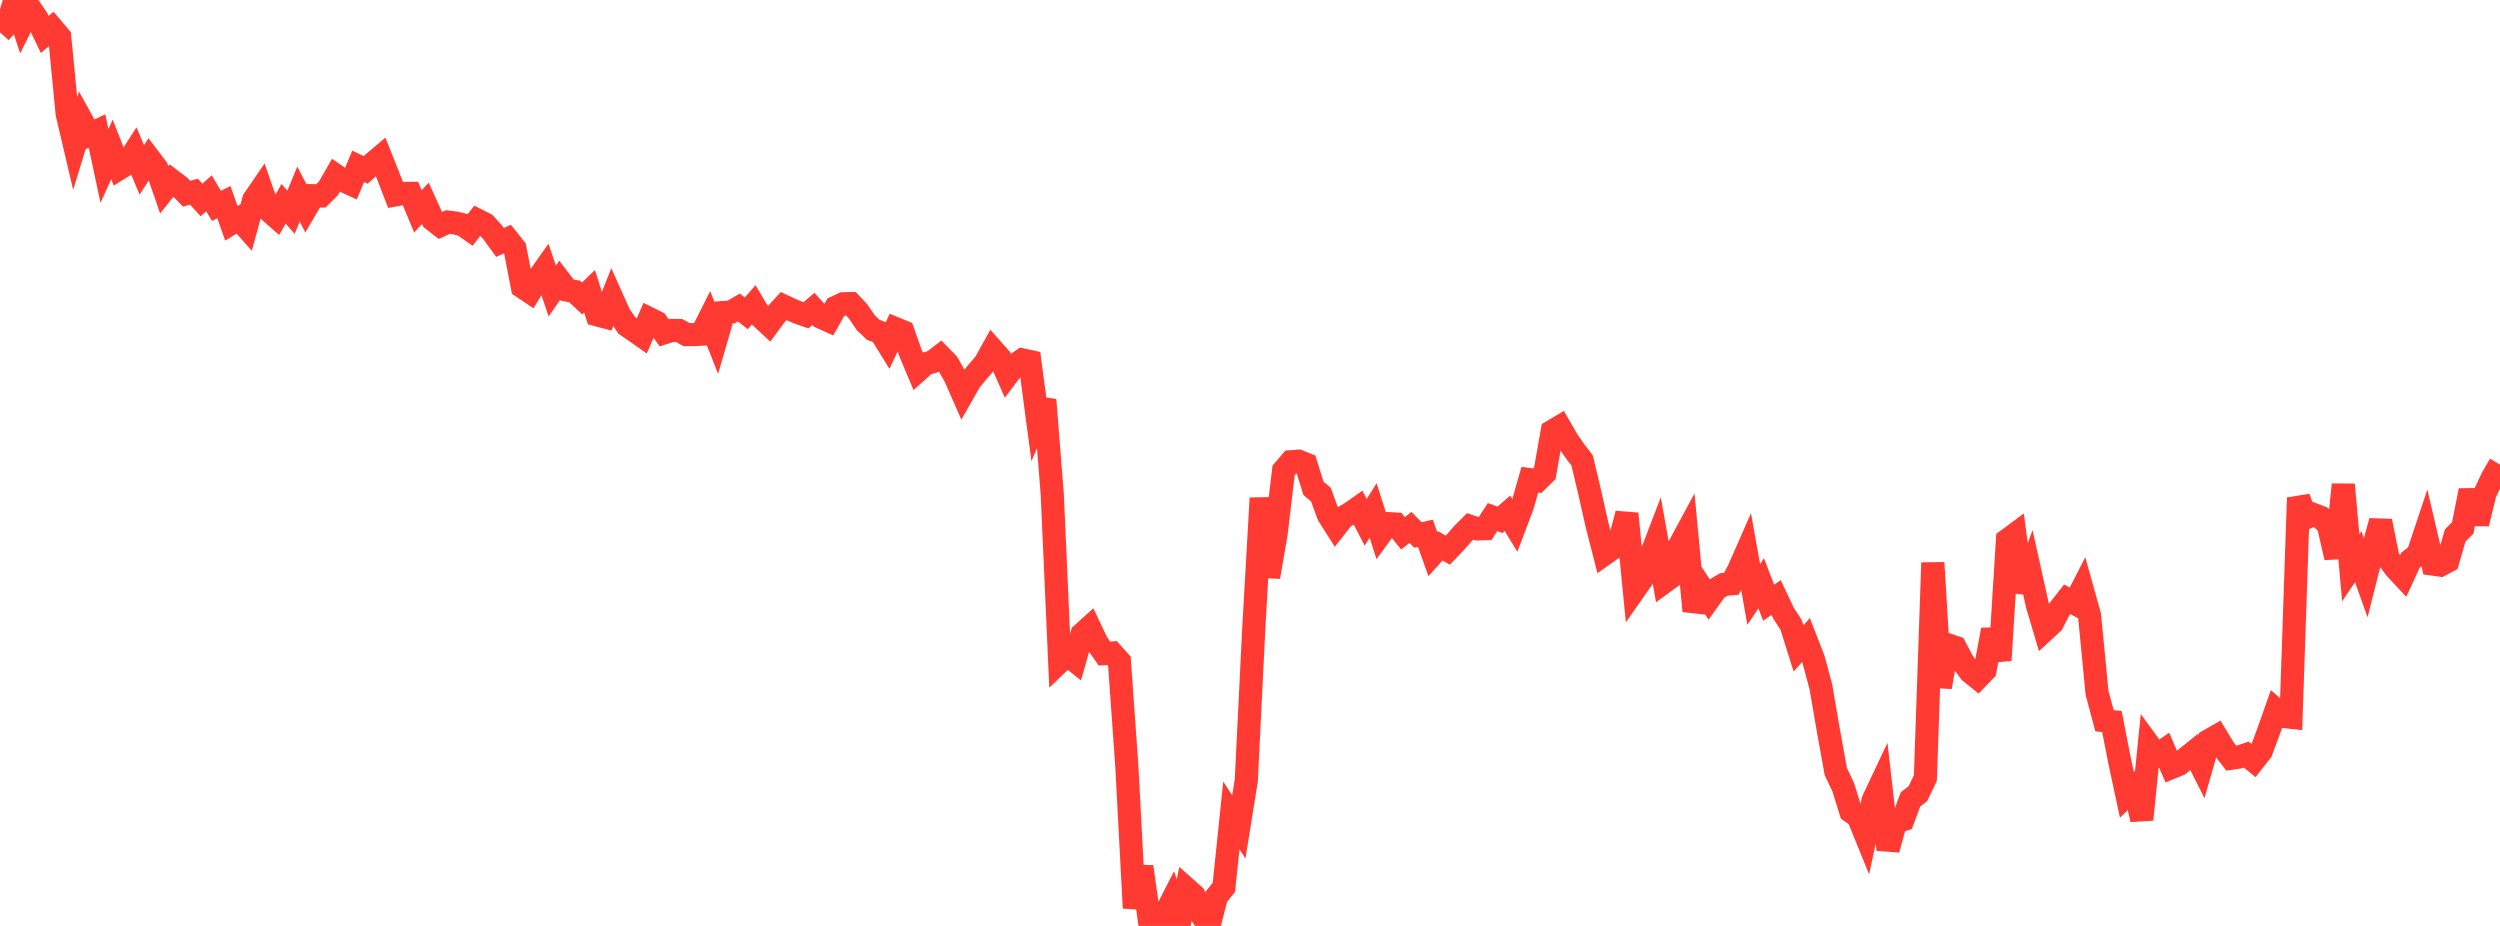 <?xml version="1.0" standalone="no"?>
<!DOCTYPE svg PUBLIC "-//W3C//DTD SVG 1.1//EN" "http://www.w3.org/Graphics/SVG/1.1/DTD/svg11.dtd">

<svg width="135" height="50" viewBox="0 0 135 50" preserveAspectRatio="none" 
  xmlns="http://www.w3.org/2000/svg"
  xmlns:xlink="http://www.w3.org/1999/xlink">


<polyline points="0.0, 1.75 0.403, 1.304 0.806, 0.0 1.209, 1.239 1.612, 0.429 2.015, 1.022 2.418, 1.86 2.821, 1.517 3.224, 1.993 3.627, 6.142 4.03, 7.857 4.433, 6.537 4.836, 7.266 5.239, 7.075 5.642, 8.962 6.045, 8.068 6.448, 9.095 6.851, 8.843 7.254, 8.214 7.657, 9.176 8.06, 8.552 8.463, 9.083 8.866, 10.248 9.269, 9.742 9.672, 10.047 10.075, 10.459 10.478, 10.352 10.881, 10.799 11.284, 10.439 11.687, 11.115 12.09, 10.917 12.493, 12.059 12.896, 11.816 13.299, 12.267 13.701, 10.792 14.104, 10.202 14.507, 11.361 14.91, 11.715 15.313, 11.005 15.716, 11.461 16.119, 10.479 16.522, 11.257 16.925, 10.568 17.328, 10.577 17.731, 10.176 18.134, 9.474 18.537, 9.751 18.94, 9.935 19.343, 8.982 19.746, 9.176 20.149, 8.808 20.552, 8.469 20.955, 9.481 21.358, 10.522 21.761, 10.449 22.164, 10.444 22.567, 11.414 22.97, 10.978 23.373, 11.865 23.776, 12.179 24.179, 11.992 24.582, 12.04 24.985, 12.138 25.388, 12.418 25.791, 11.895 26.194, 12.099 26.597, 12.537 27.0, 13.092 27.403, 12.909 27.806, 13.415 28.209, 15.494 28.612, 15.764 29.015, 15.092 29.418, 14.523 29.821, 15.715 30.224, 15.138 30.627, 15.665 31.03, 15.74 31.433, 16.117 31.836, 15.729 32.239, 16.998 32.642, 17.105 33.045, 16.09 33.448, 16.988 33.851, 17.578 34.254, 17.854 34.657, 18.136 35.06, 17.207 35.463, 17.408 35.866, 17.971 36.269, 17.844 36.672, 17.848 37.075, 18.07 37.478, 18.07 37.881, 18.047 38.284, 17.244 38.687, 18.262 39.09, 16.874 39.493, 16.842 39.896, 16.606 40.299, 16.921 40.701, 16.461 41.104, 17.139 41.507, 17.513 41.91, 16.969 42.313, 16.529 42.716, 16.717 43.119, 16.887 43.522, 17.026 43.925, 16.682 44.328, 17.127 44.731, 17.308 45.134, 16.592 45.537, 16.405 45.94, 16.394 46.343, 16.825 46.746, 17.421 47.149, 17.806 47.552, 17.958 47.955, 18.609 48.358, 17.747 48.761, 17.912 49.164, 19.056 49.567, 20.013 49.97, 19.65 50.373, 19.531 50.776, 19.223 51.179, 19.637 51.582, 20.353 51.985, 21.272 52.388, 20.564 52.791, 20.08 53.194, 19.606 53.597, 18.881 54.0, 19.336 54.403, 20.25 54.806, 19.715 55.209, 19.436 55.612, 19.523 56.015, 22.553 56.418, 21.599 56.821, 26.677 57.224, 35.729 57.627, 35.342 58.03, 35.666 58.433, 34.237 58.836, 33.873 59.239, 34.723 59.642, 35.292 60.045, 35.263 60.448, 35.712 60.851, 41.404 61.254, 49.033 61.657, 46.804 62.06, 49.645 62.463, 49.454 62.866, 49.46 63.269, 48.672 63.672, 49.921 64.075, 47.998 64.478, 48.358 64.881, 49.41 65.284, 50.0 65.687, 48.417 66.09, 47.916 66.493, 44.031 66.896, 44.654 67.299, 42.153 67.701, 33.992 68.104, 26.898 68.507, 31.152 68.91, 28.816 69.313, 25.405 69.716, 24.934 70.119, 24.905 70.522, 25.069 70.925, 26.368 71.328, 26.707 71.731, 27.812 72.134, 28.447 72.537, 27.937 72.94, 27.702 73.343, 27.419 73.746, 28.206 74.149, 27.565 74.552, 28.83 74.955, 28.276 75.358, 28.297 75.761, 28.799 76.164, 28.48 76.567, 28.888 76.97, 28.795 77.373, 29.92 77.776, 29.475 78.179, 29.707 78.582, 29.292 78.985, 28.83 79.388, 28.426 79.791, 28.561 80.194, 28.546 80.597, 27.923 81.0, 28.07 81.403, 27.719 81.806, 28.38 82.209, 27.317 82.612, 25.903 83.015, 25.961 83.418, 25.567 83.821, 23.289 84.224, 23.05 84.627, 23.747 85.03, 24.334 85.433, 24.86 85.836, 26.55 86.239, 28.341 86.642, 29.917 87.045, 29.631 87.448, 29.266 87.851, 27.739 88.254, 31.861 88.657, 31.285 89.06, 30.223 89.463, 29.172 89.866, 31.427 90.269, 31.134 90.672, 29.502 91.075, 28.754 91.478, 32.996 91.881, 31.743 92.284, 32.358 92.687, 31.797 93.09, 31.56 93.493, 31.524 93.896, 30.763 94.299, 29.844 94.701, 32.1 95.104, 31.496 95.507, 32.548 95.91, 32.265 96.313, 33.118 96.716, 33.738 97.119, 35.018 97.522, 34.558 97.925, 35.59 98.328, 37.09 98.731, 39.438 99.134, 41.667 99.537, 42.514 99.94, 43.816 100.343, 44.105 100.746, 45.099 101.149, 43.217 101.552, 42.362 101.955, 45.878 102.358, 44.404 102.761, 44.265 103.164, 43.17 103.567, 42.86 103.97, 42.014 104.373, 30.388 104.776, 37.101 105.179, 34.821 105.582, 34.957 105.985, 35.721 106.388, 36.284 106.791, 36.608 107.194, 36.186 107.597, 34.008 108.0, 35.654 108.403, 29.158 108.806, 28.86 109.209, 31.955 109.612, 30.85 110.015, 32.666 110.418, 34.023 110.821, 33.651 111.224, 32.881 111.627, 32.363 112.03, 32.578 112.433, 31.794 112.836, 33.239 113.239, 37.411 113.642, 38.918 114.045, 38.965 114.448, 41.037 114.851, 42.92 115.254, 42.527 115.657, 44.254 116.06, 40.245 116.463, 40.796 116.866, 40.515 117.269, 41.441 117.672, 41.276 118.075, 40.921 118.478, 40.599 118.881, 41.397 119.284, 39.989 119.687, 39.758 120.09, 40.426 120.493, 40.943 120.896, 40.885 121.299, 40.748 121.701, 41.079 122.104, 40.569 122.507, 39.482 122.91, 38.341 123.313, 38.69 123.716, 38.734 124.119, 26.883 124.522, 27.966 124.925, 27.785 125.328, 27.939 125.731, 28.356 126.134, 30.11 126.537, 26.168 126.94, 30.66 127.343, 30.061 127.746, 31.19 128.149, 29.6 128.552, 28.142 128.955, 30.147 129.358, 30.689 129.761, 31.122 130.164, 30.25 130.567, 29.938 130.97, 28.73 131.373, 30.46 131.776, 30.516 132.179, 30.302 132.582, 28.912 132.985, 28.515 133.388, 26.487 133.791, 28.273 134.194, 26.628 134.597, 25.777 135.0, 25.087" fill="none" stroke="#ff3a33" stroke-width="1.25"/>

</svg>